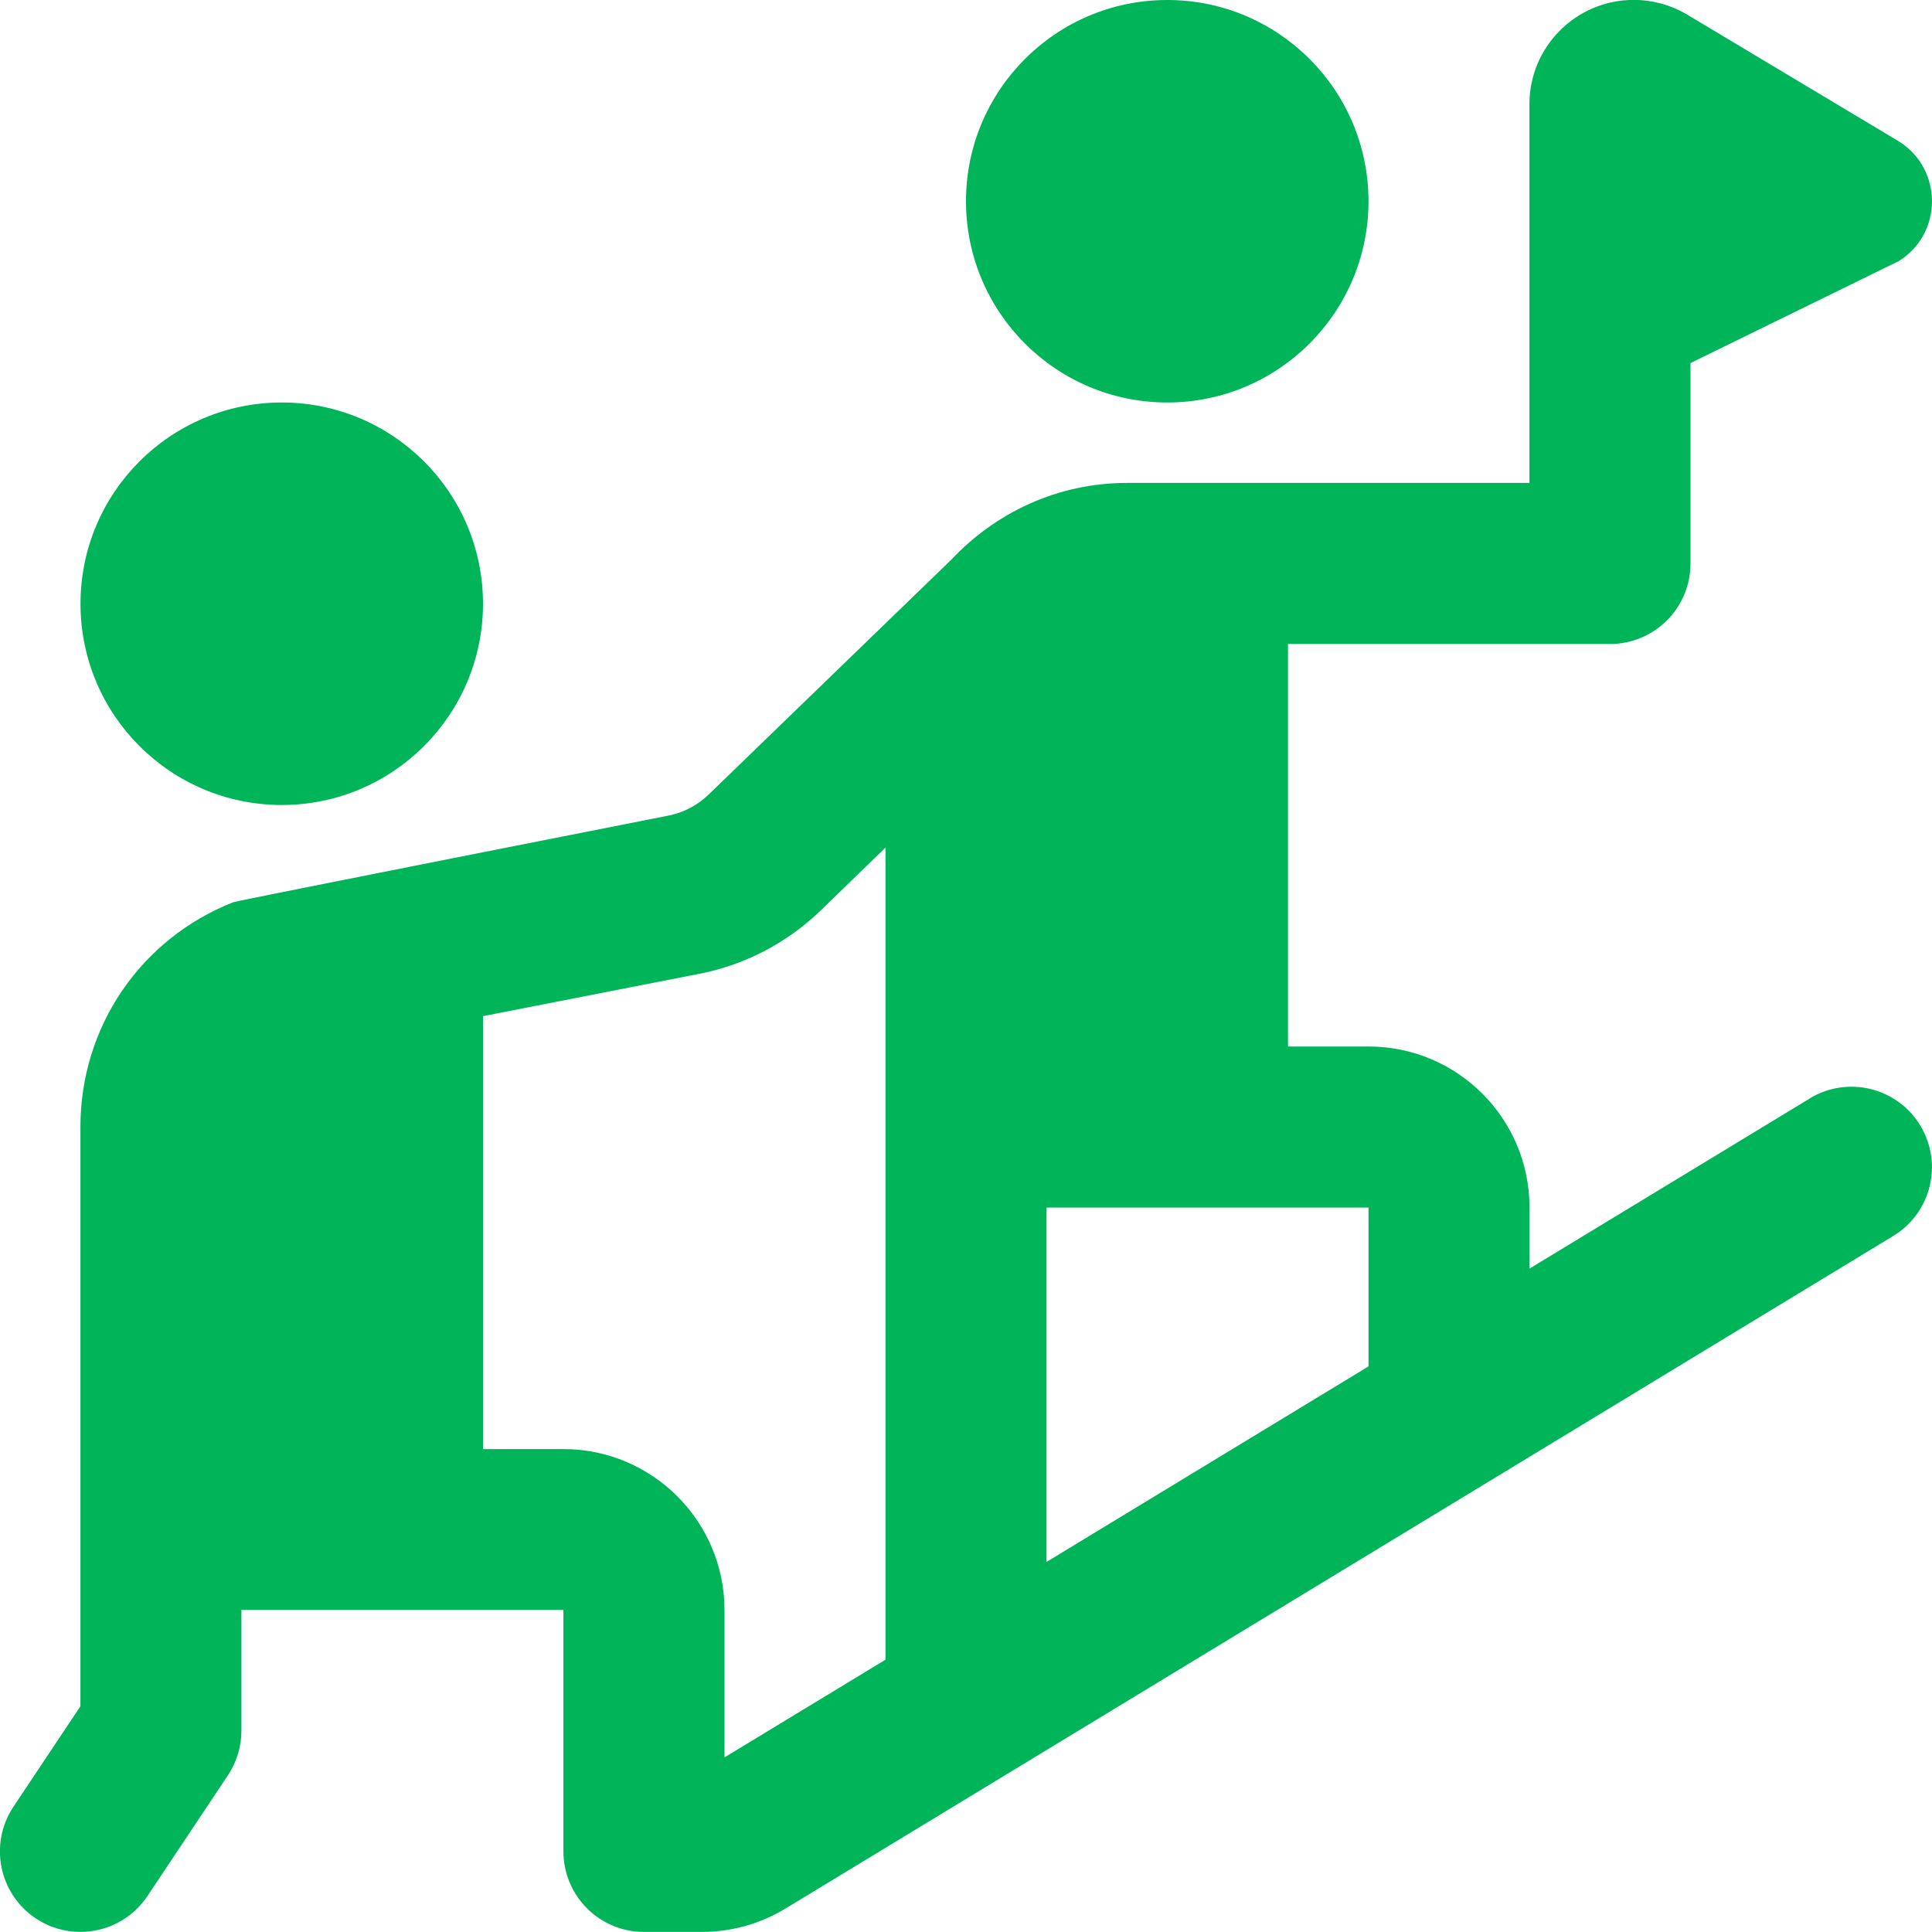 <svg width="48" height="48" viewBox="0 0 48 48" fill="none" xmlns="http://www.w3.org/2000/svg">
<g clip-path="url(#clip0_16076_5568)">
<path d="M29 10C31.761 10 34 7.761 34 5C34 2.239 31.761 0 29 0C26.239 0 24 2.239 24 5C24 7.761 26.239 10 29 10Z" fill="#00B45A"/>
<path d="M7 20C9.761 20 12 17.761 12 15C12 12.239 9.761 10 7 10C4.239 10 2 12.239 2 15C2 17.761 4.239 20 7 20Z" fill="#00B45A"/>
<path d="M44.962 27.292L38 31.518V30C38 27.79 36.21 26 34 26H32V16H40C41.104 16 42 15.104 42 14V9.02L47.176 6.486C48.274 5.8 48.274 4.2 47.176 3.512L41.922 0.366C41.52 0.126 41.06 -0.002 40.59 -0.002C39.158 -0.002 37.998 1.158 37.998 2.59V11.998H27.998C26.276 11.998 24.732 12.738 23.636 13.904C23.626 13.912 17.61 19.736 17.61 19.736C17.33 20.008 16.984 20.19 16.604 20.264C16.604 20.264 5.908 22.372 5.794 22.416C3.488 23.326 1.998 25.518 1.998 27.998V42.392L0.334 44.888C-0.278 45.808 -0.03 47.048 0.888 47.662C1.228 47.888 1.614 47.998 1.996 47.998C2.642 47.998 3.276 47.686 3.662 47.108L5.662 44.108C5.88 43.78 5.998 43.394 5.998 42.998V39.998H13.998V45.998C13.998 47.102 14.894 47.998 15.998 47.998H17.438C18.17 47.998 18.888 47.798 19.514 47.418L47.036 30.708C47.98 30.136 48.282 28.906 47.708 27.962C47.134 27.016 45.906 26.718 44.96 27.29L44.962 27.292ZM18 43.662V40.002C18 37.796 16.206 36.002 14 36.002H12V25.246L17.374 24.194C18.514 23.972 19.56 23.424 20.398 22.612L22 21.058V41.234L18 43.662ZM34 33.948L26 38.806V30.002H34V33.948Z" fill="#00B45A"/>
</g>
<defs>
<clipPath id="clip0_16076_5568">
<rect width="48" height="48" fill="white"/>
</clipPath>
</defs>
</svg>
